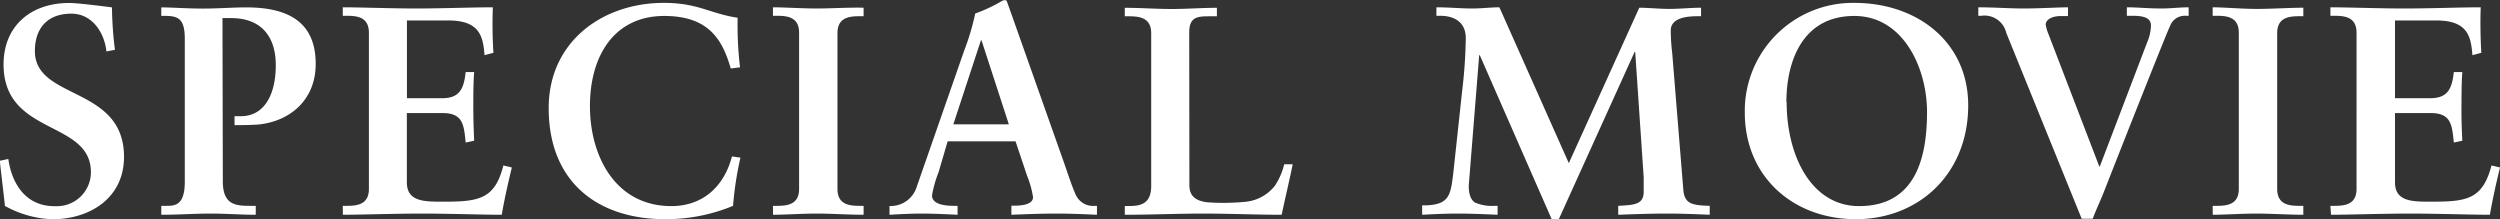 <svg xmlns="http://www.w3.org/2000/svg" viewBox="0 0 294.52 25.82"><rect x="0" y="0" width="294.52" height="25.82" fill="#333333" stroke="none"/><defs><style>.cls-1{fill:#fff;}</style></defs><g id="レイヤー_2" data-name="レイヤー 2"><g id="レイヤー_1-2" data-name="レイヤー 1"><path id="パス_1817-2" data-name="パス 1817-2" class="cls-1" d="M13.54,5.87a44.06,44.06,0,0,1-.35-5C12.11.73,9.13.35,8.15.35,3.64.35.42,3.05.42,7.59c0,8.44,10.29,6.51,10.29,12.7a4,4,0,0,1-4,4H6.4c-3.32,0-5-2.59-5.42-5.56l-1,.21c.18,1.78.42,3.53.6,5.32a12.46,12.46,0,0,0,5.56,1.57c4.48,0,8.47-2.52,8.47-7.35,0-8.4-10.5-6.65-10.5-12.46,0-2.76,1.54-4.41,4.3-4.41,2.41,0,3.88,2.17,4.13,4.45ZM26.21,2.13h1c3.6,0,5.28,2.2,5.28,5.56s-1.29,6-4.12,6h-.74v1.05c.81,0,1.71,0,2.8-.07,3.85-.39,6.76-3,6.76-7.11C37.21,2.44,33.74.87,29,.87c-1.57,0-3.29.14-5.11.14S20.23.87,19,.87v1h.42c1.68,0,2.35.42,2.35,2.76V21.41c0,2.8-1.16,2.84-2.21,2.84H19V25.3c2,0,3.89-.14,5.81-.14s3.54.14,5.32.14V24.25h-.56c-1.79,0-3.32-.07-3.32-2.9ZM40.39,25.3c2,0,6.16-.14,9.31-.14s7.17.14,9.41.14c.32-1.86.74-3.71,1.19-5.57l-1-.24c-1,4-2.9,4.27-7.1,4.27-2.24,0-4.27,0-4.27-2.28V13.32h4.2c2.42,0,2.52,1.37,2.73,3.47l1-.21c-.06-1.33-.1-2.66-.1-4s0-2.73.1-4.09h-1c-.21,1.89-.66,3.08-2.76,3.08H47.94V2.41h4.87c3.67,0,4.1,1.82,4.27,4.09l1.05-.28A53.37,53.37,0,0,1,58.06.86c-2.38,0-6,.14-9,.14S42.52.86,40.38.86v1h.49c1.26,0,2.59.18,2.59,2V22.25c0,1.82-1.33,2-2.59,2h-.49ZM87.18,7.93a42.15,42.15,0,0,1-.28-5.84C83.61,1.6,82.28.34,78.19.34,71,.34,64.64,4.89,64.64,12.73c0,8.79,5.85,13.09,13.72,13.09a20.62,20.62,0,0,0,8-1.57,39,39,0,0,1,.87-5.68l-1-.14c-.91,3.5-3.4,5.85-7.14,5.85-6.61,0-9.59-5.92-9.59-11.76,0-6.13,3-10.64,8.75-10.64,5.25,0,6.86,2.8,7.84,6.19ZM91.07,25.3c1.36,0,3.43-.14,5.14-.14s3.85.14,5.53.14V24.25h-.49c-1.26,0-2.59-.18-2.59-2V3.91c0-1.82,1.33-2,2.59-2h.49v-1C100.1.86,98,1,96.24,1S92.43.86,91.06.86v1h.49c1.26,0,2.59.18,2.59,2V22.25c0,1.82-1.33,2-2.59,2h-.49Zm20.57-8.65h8L121,20.71a11.1,11.1,0,0,1,.7,2.52c0,.87-1.36,1-2.17,1h-.38V25.3c1.78-.07,3.53-.14,5.25-.14s3.25.07,4.83.14V24.25H129a2.24,2.24,0,0,1-2.31-1.4c-.46-1.05-.88-2.35-1.3-3.57L118.92,1c-.11-.29-.21-.6-.32-.88a.24.24,0,0,0-.24-.1.89.89,0,0,0-.28.07,17.85,17.85,0,0,1-3.19,1.5,28.47,28.47,0,0,1-1.29,4.34L108,22a3.2,3.2,0,0,1-3,2.27h-.21V25.3c1.26-.07,2.52-.14,3.78-.14s2.84.07,4.24.14V24.25h-.39c-1.15,0-2.62-.18-2.62-1.23a13.69,13.69,0,0,1,.77-2.73Zm7.21-2h-6.54l3.25-9.9h.07ZM140.1,3.81c0-1.86,1.05-1.89,2.38-1.89h.88v-1c-1.79,0-3.54.14-5.32.14s-3.68-.14-5.53-.14v1H133c1.26,0,2.62.17,2.62,2v18c0,2.17-1.36,2.35-2.62,2.35h-.49V25.3c3.08,0,6.16-.14,9.24-.14s6.16.14,9.24.14c.42-2,.91-4,1.3-5.95h-1a7.84,7.84,0,0,1-1.09,2.52,5,5,0,0,1-3.36,1.89,26.4,26.4,0,0,1-4.62.07c-1.12-.14-2.1-.56-2.1-2ZM176.64.86c-1,0-2.1.14-3.15.14-1.43,0-2.83-.14-4.27-.14v1h.46c1.54,0,3,.67,3,2.63a57.58,57.58,0,0,1-.42,6.16l-1.05,9.73c-.31,2.52-.42,3.71-3.18,3.81h-.49V25.3c1.36-.07,2.76-.14,4.13-.14,1.57,0,3.18.07,4.76.14V24.25H176a4.94,4.94,0,0,1-2.24-.39c-.45-.31-.73-.87-.73-2L174.26,6.5h.07l8.47,19.32h.84l8.93-19.7h.07l1,14.77c0,.91,0,1.29,0,1.71,0,1.54-1.19,1.54-3,1.65V25.3c1.93-.07,3.85-.14,5.78-.14,1.68,0,3.39.07,5,.14V24.25c-2.1-.07-3-.21-3.12-2L197,6.25a22.48,22.48,0,0,1-.17-2.73c.07-1.54,2.2-1.61,3.25-1.61h.32v-1c-1.23,0-2.49.14-3.71.14s-2.52-.14-3.57-.14l-8.3,18.31Zm28.91,12.4c0,7.52,5.67,12.56,13.09,12.56s13.23-5.35,13.23-13.41c0-7.45-6-12.07-13.4-12.07a12.73,12.73,0,0,0-12.92,12.54v.38Zm4.9-1.23c0-4.69,1.82-10.15,8-10.15,5.81,0,8.57,6.19,8.57,11.3s-1.19,11.1-8,11.1c-5.67,0-8.54-6-8.54-12.25ZM243.63.86c-1,0-3.46.14-5.18.14s-3.6-.14-5.39-.14v1h.35a2.63,2.63,0,0,1,2.94,2l8.89,21.91h1.3c.42-1.15,1-2.31,1.43-3.46,2.28-5.81,7.39-18.73,7.67-19.22a1.84,1.84,0,0,1,1.85-1.23h.35v-1c-1,0-2.13.14-3.22.14-1.5,0-2.83-.14-4.06-.14v1h.6c1.19,0,2.24.14,2.24,1.16a5.3,5.3,0,0,1-.46,2L247.38,19.6h-.07L241.32,4A4.64,4.64,0,0,1,241,2.89c0-.45.52-1,1.82-1h.8ZM260.68,25.3c1.36,0,3.43-.14,5.14-.14s3.85.14,5.53.14V24.25h-.49c-1.26,0-2.59-.18-2.59-2V3.91c0-1.82,1.33-2,2.59-2h.49v-1c-1.64,0-3.74.14-5.5.14S262,.86,260.67.86v1h.49c1.26,0,2.59.18,2.59,2V22.25c0,1.82-1.33,2-2.59,2h-.49Zm13.93,0c2,0,6.16-.14,9.31-.14s7.17.14,9.41.14c.32-1.86.74-3.71,1.19-5.57l-1-.24c-1.05,4-2.9,4.27-7.1,4.27-2.24,0-4.27,0-4.27-2.28V13.32h4.2c2.41,0,2.52,1.37,2.73,3.47l1-.21c-.07-1.33-.11-2.66-.1-4s0-2.73.1-4.09h-1c-.21,1.89-.67,3.08-2.77,3.08h-4.16V2.41H287c3.68,0,4.1,1.82,4.27,4.09l1.05-.28c-.1-1.54-.14-3.85-.07-5.36-2.38,0-6,.14-9,.14s-6.58-.14-8.71-.14v1h.49c1.26,0,2.59.18,2.59,2V22.25c0,1.82-1.33,2-2.59,2h-.49Z"/></g></g></svg>